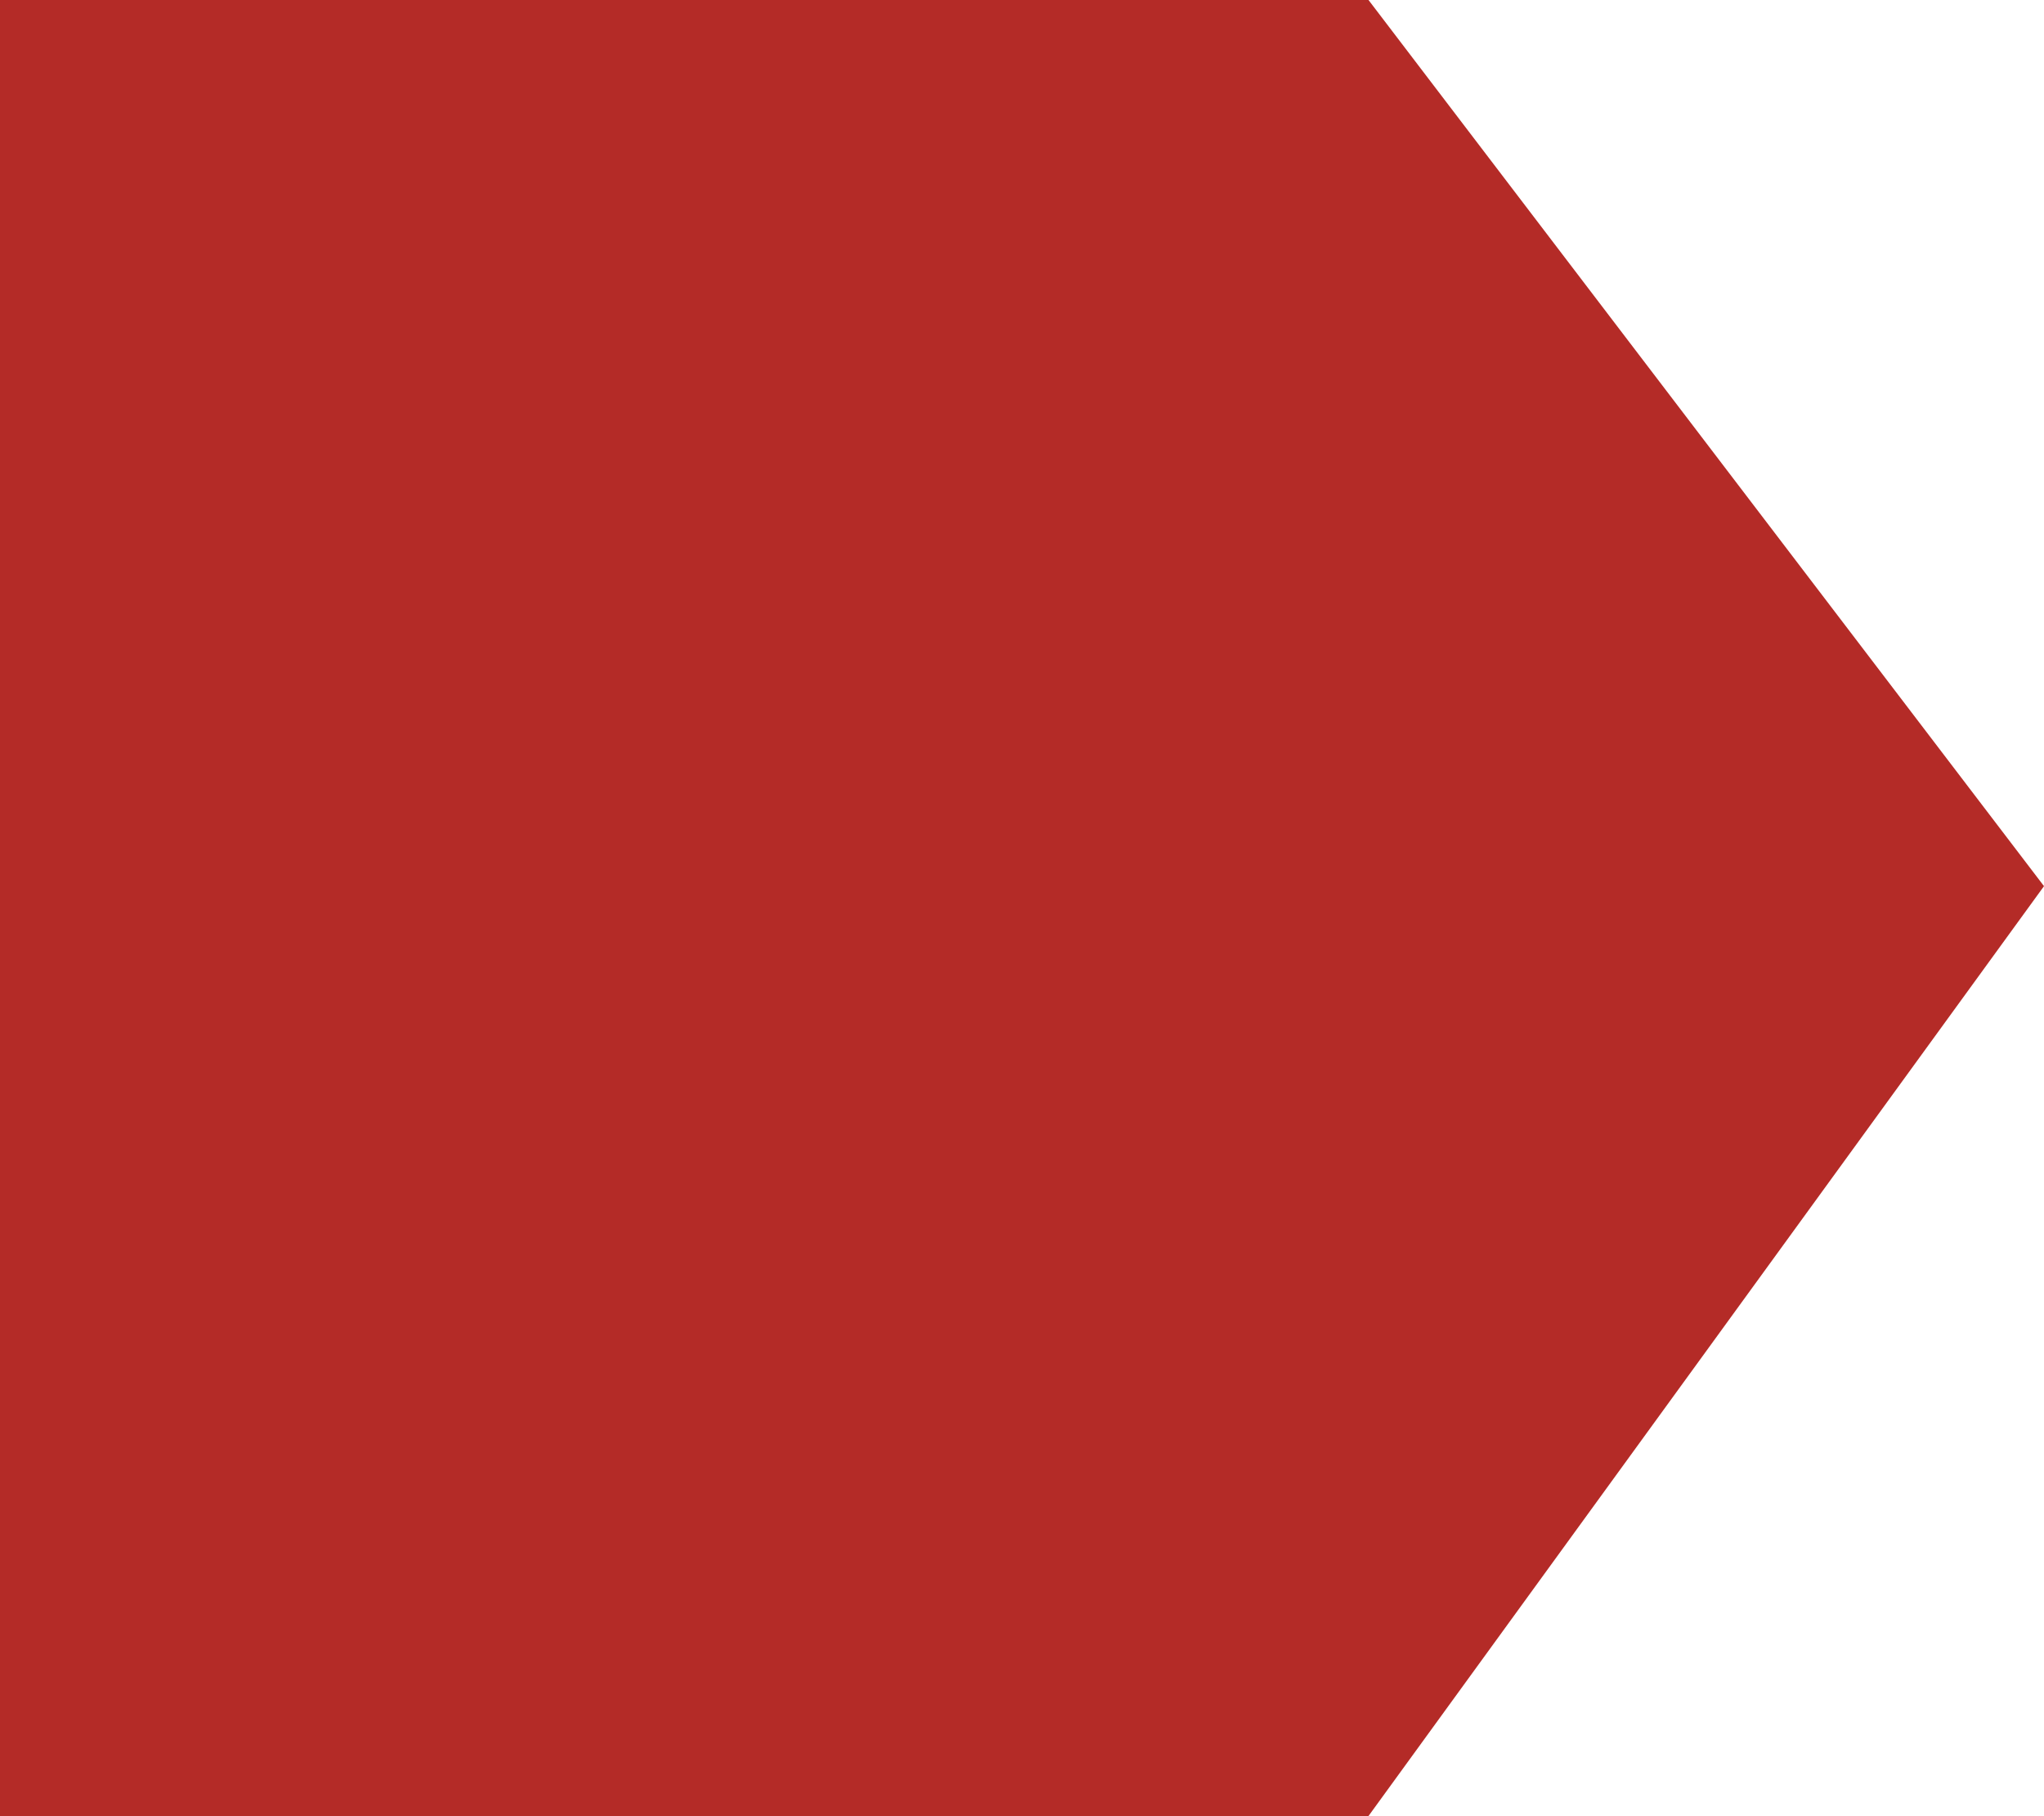 <svg xmlns="http://www.w3.org/2000/svg" width="29.757" height="26.436" viewBox="0 0 29.757 26.436">
  <path id="Path_11385" data-name="Path 11385" d="M26.436,29.757H0V9.834L12.9,0,26.436,9.834Z" transform="translate(29.757) rotate(90)" fill="#b42b27"/>
</svg>
